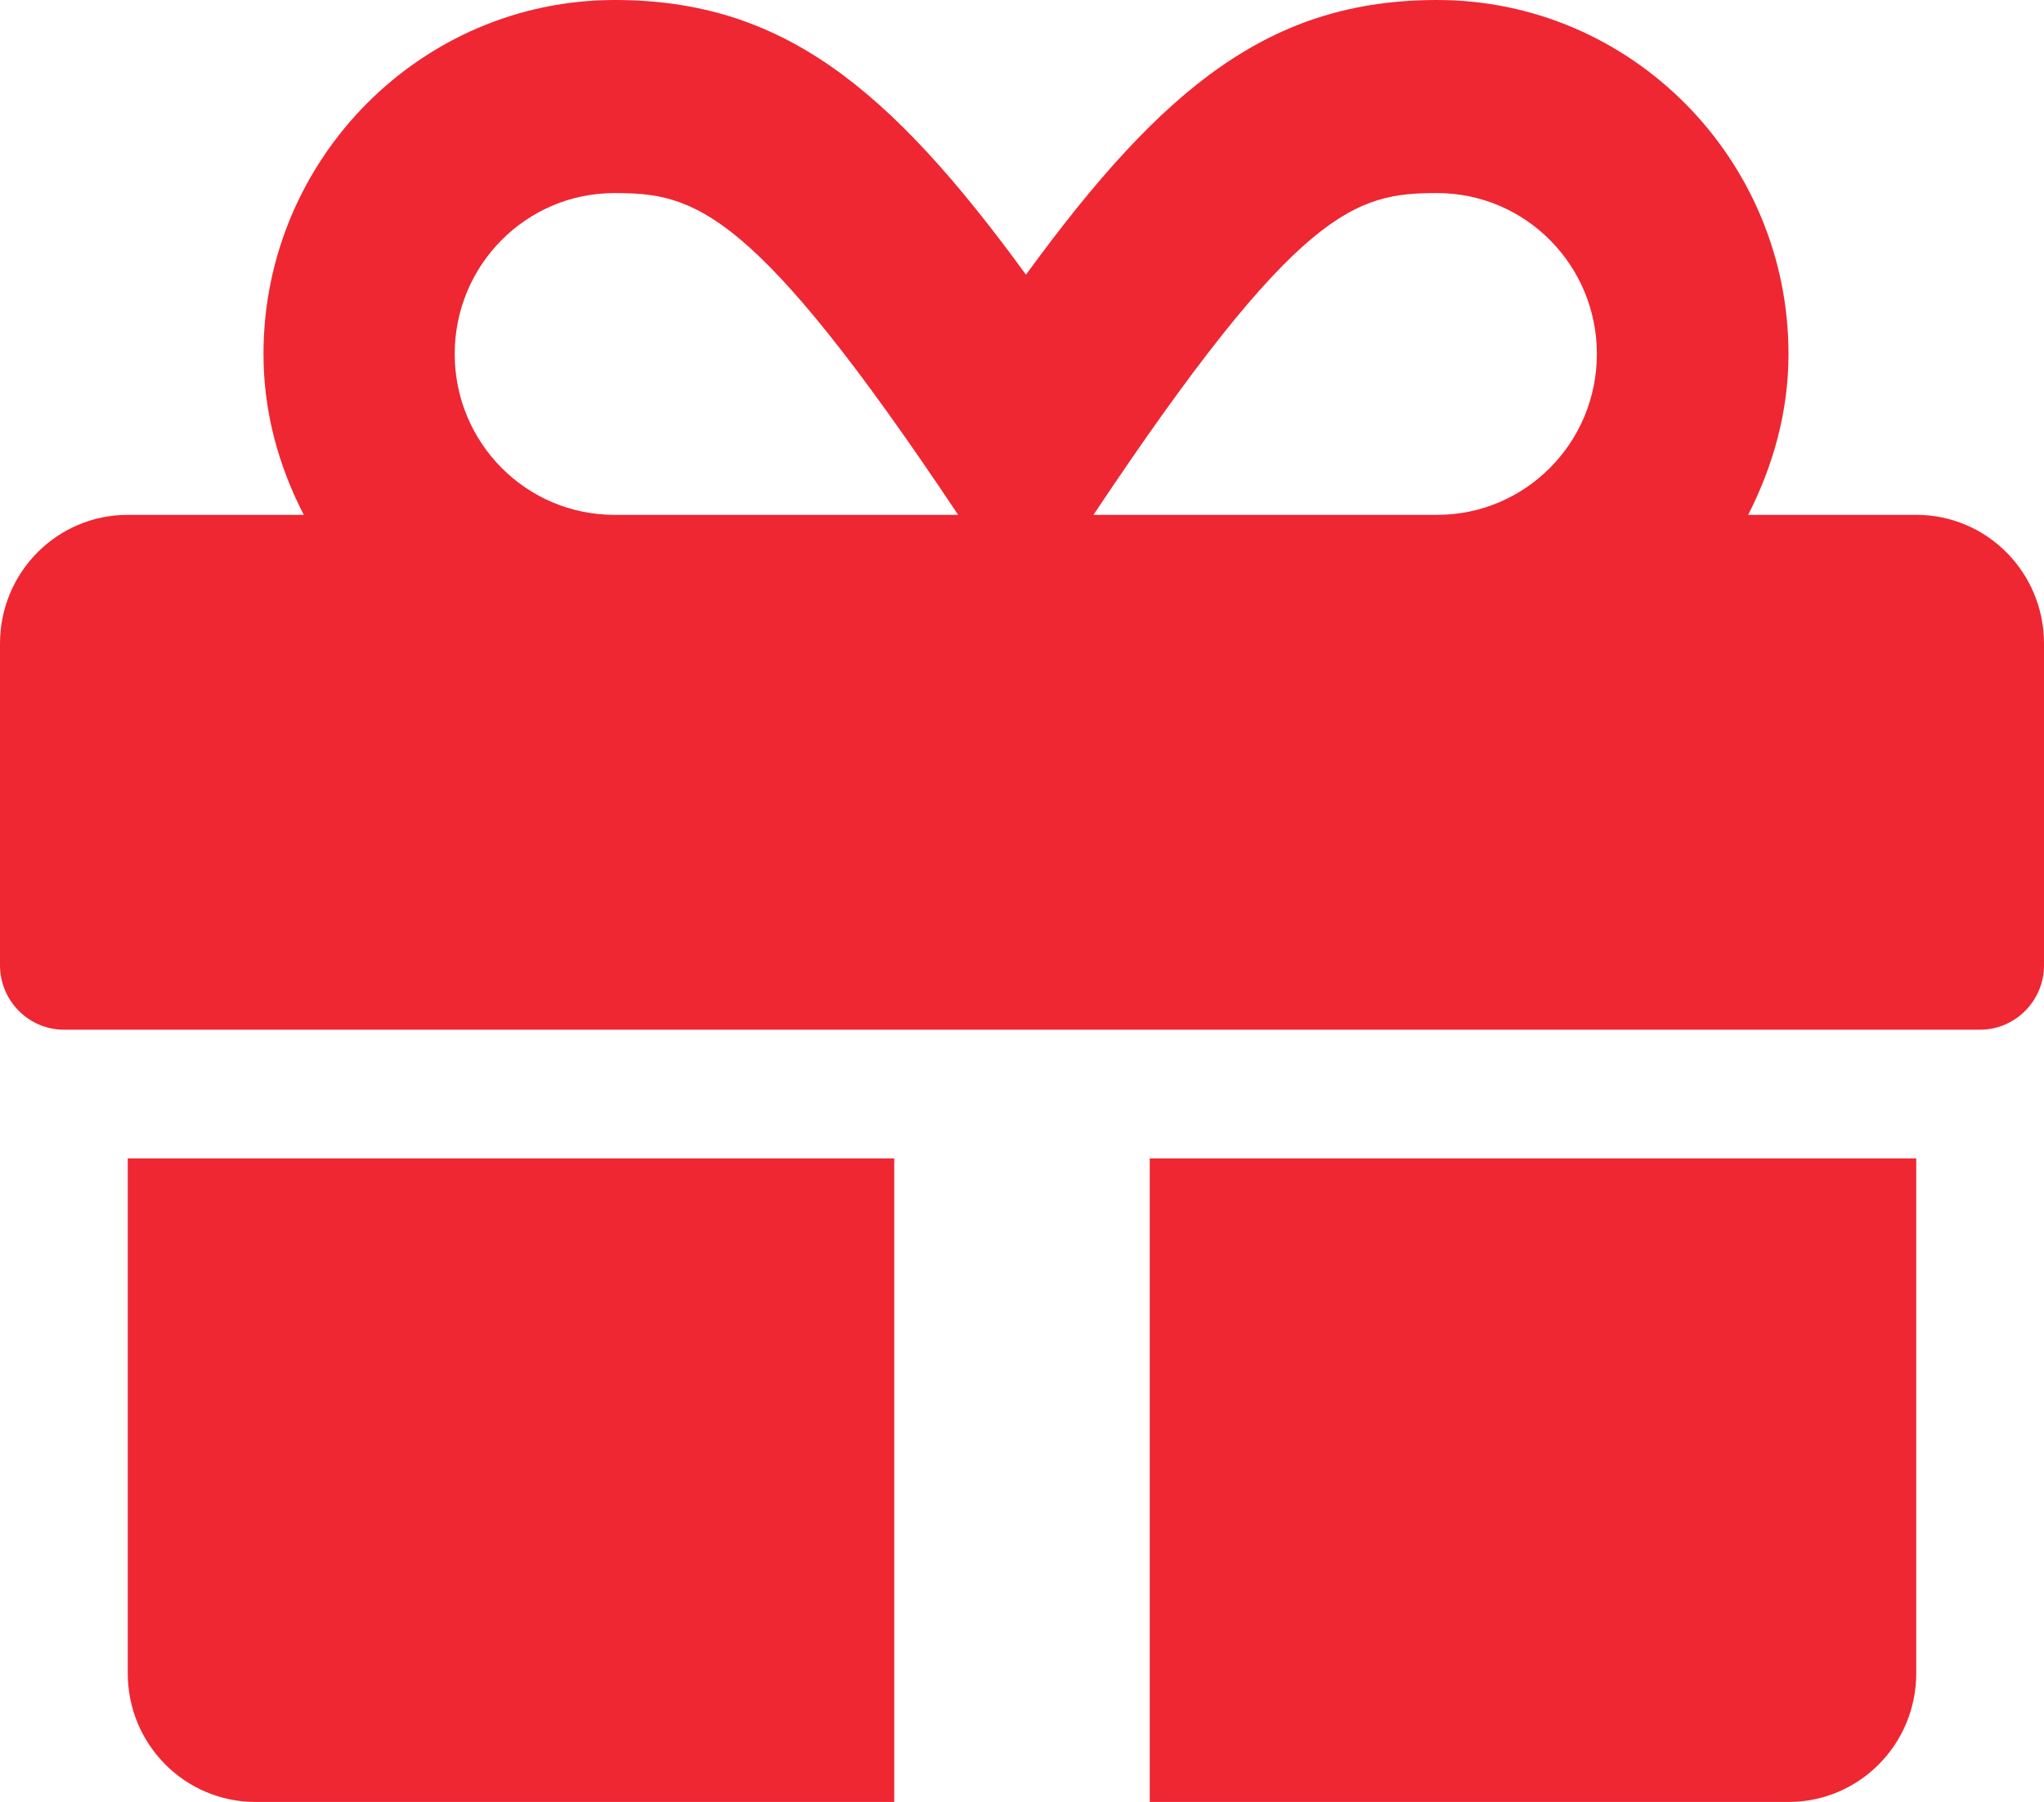 <svg width="76" height="67" viewBox="0 0 76 67" fill="none" xmlns="http://www.w3.org/2000/svg">
<path d="M4.75 62.214C4.75 64.861 6.873 67 9.5 67H33.25V43.071H4.75V62.214ZM42.75 67H66.5C69.127 67 71.25 64.861 71.25 62.214V43.071H42.75V67ZM71.25 19.143H65.001C65.921 17.333 66.5 15.329 66.5 13.161C66.5 5.907 60.637 0 53.438 0C47.263 0 43.27 3.185 38.148 10.214C33.027 3.185 29.034 0 22.859 0C15.66 0 9.797 5.907 9.797 13.161C9.797 15.329 10.361 17.333 11.296 19.143H4.75C2.123 19.143 0 21.282 0 23.929V35.893C0 37.209 1.069 38.286 2.375 38.286H73.625C74.931 38.286 76 37.209 76 35.893V23.929C76 21.282 73.877 19.143 71.25 19.143ZM22.845 19.143C19.564 19.143 16.907 16.466 16.907 13.161C16.907 9.856 19.564 7.179 22.845 7.179C25.798 7.179 27.98 7.672 35.625 19.143H22.845ZM53.438 19.143H40.657C48.287 7.702 50.409 7.179 53.438 7.179C56.718 7.179 59.375 9.856 59.375 13.161C59.375 16.466 56.718 19.143 53.438 19.143Z" fill="#EE2732"/>
</svg>
